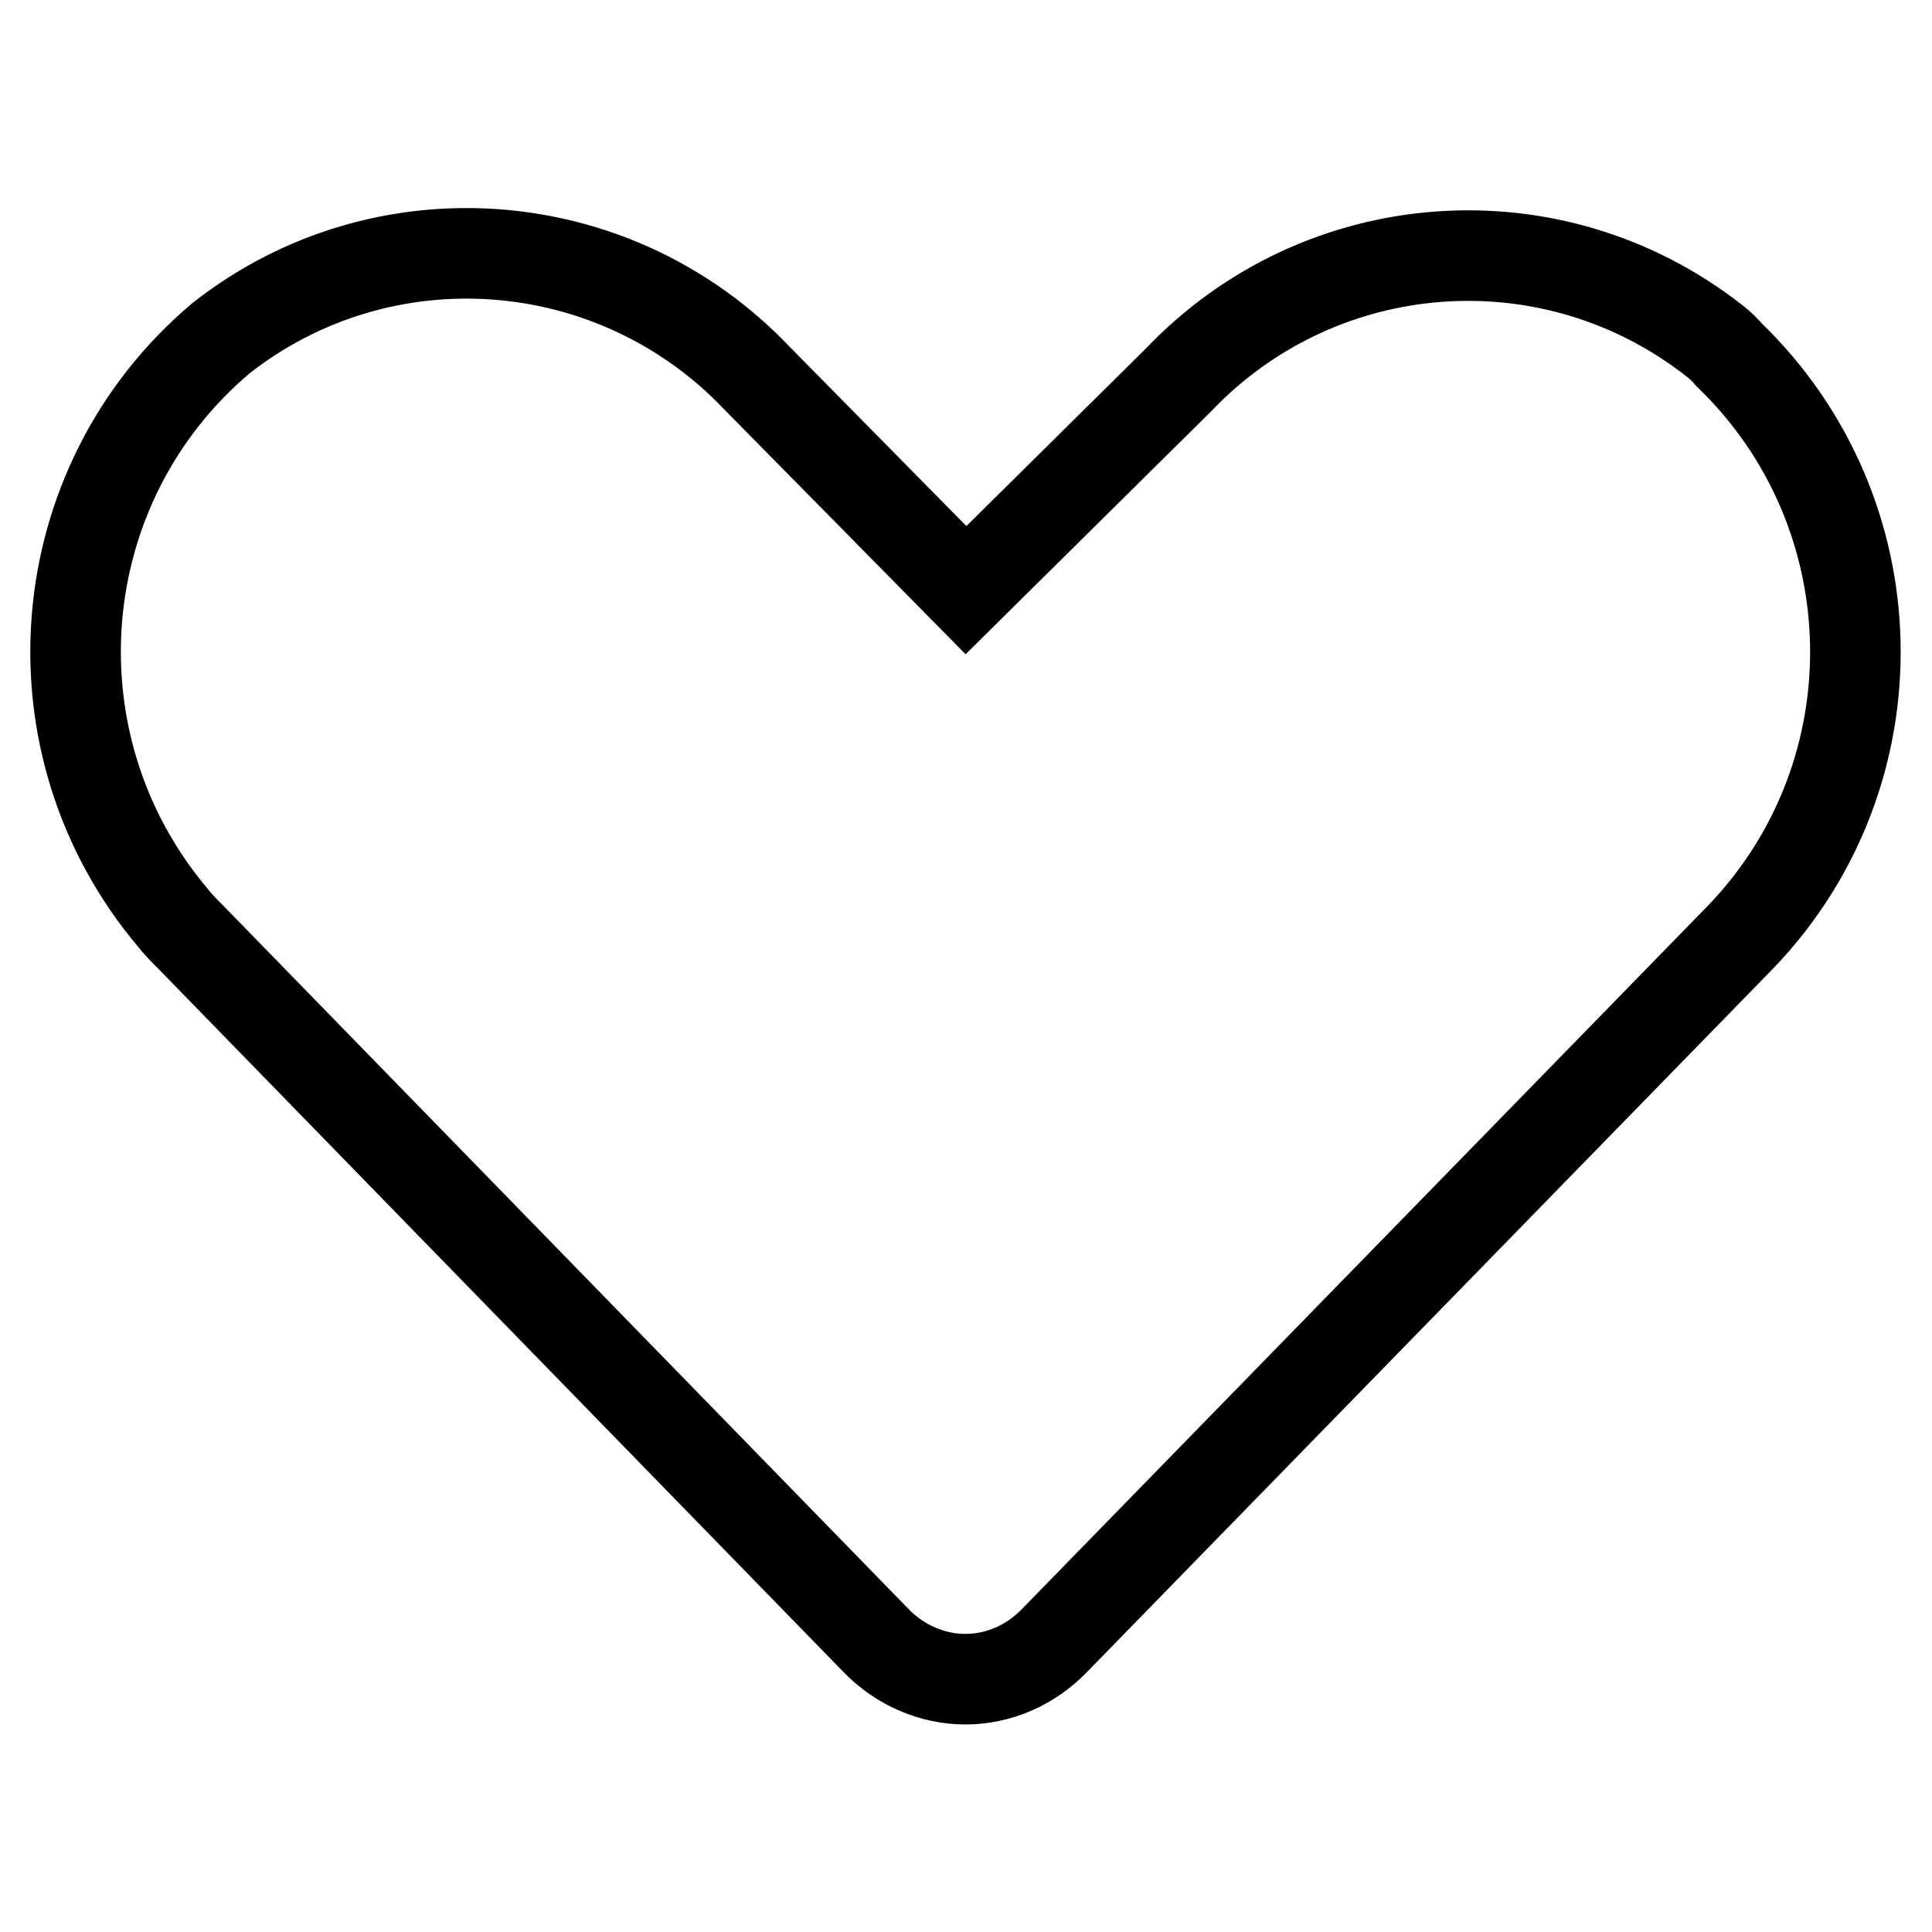 <?xml version="1.0" encoding="utf-8"?>
<!-- Svg Vector Icons : http://www.onlinewebfonts.com/icon -->
<!DOCTYPE svg PUBLIC "-//W3C//DTD SVG 1.1//EN" "http://www.w3.org/Graphics/SVG/1.1/DTD/svg11.dtd">
<svg version="1.1" xmlns="http://www.w3.org/2000/svg" xmlns:xlink="http://www.w3.org/1999/xlink" x="0px" y="0px" viewBox="0 0 256 256" enable-background="new 0 0 256 256" xml:space="preserve">
<g> <path stroke-width="12" fill-opacity="0" stroke="#000000"  d="M227.1,45.1c-21.5-16.8-52.1-14.5-70.9,5.2L128,78.2L100.2,50c-18.8-19.7-49.5-22-70.9-5.2 C6.3,64.2,3.5,98.6,22.9,121.6c0.7,0.9,1.5,1.7,2.3,2.5l90.9,93.3c3.1,3.2,7.4,5.1,11.8,5.1c4.5,0,8.7-1.9,11.8-5.1l91-93.3 c20.8-21.7,20.1-56.2-1.6-77.1C228.6,46.4,227.9,45.7,227.1,45.1z"/></g>
</svg>